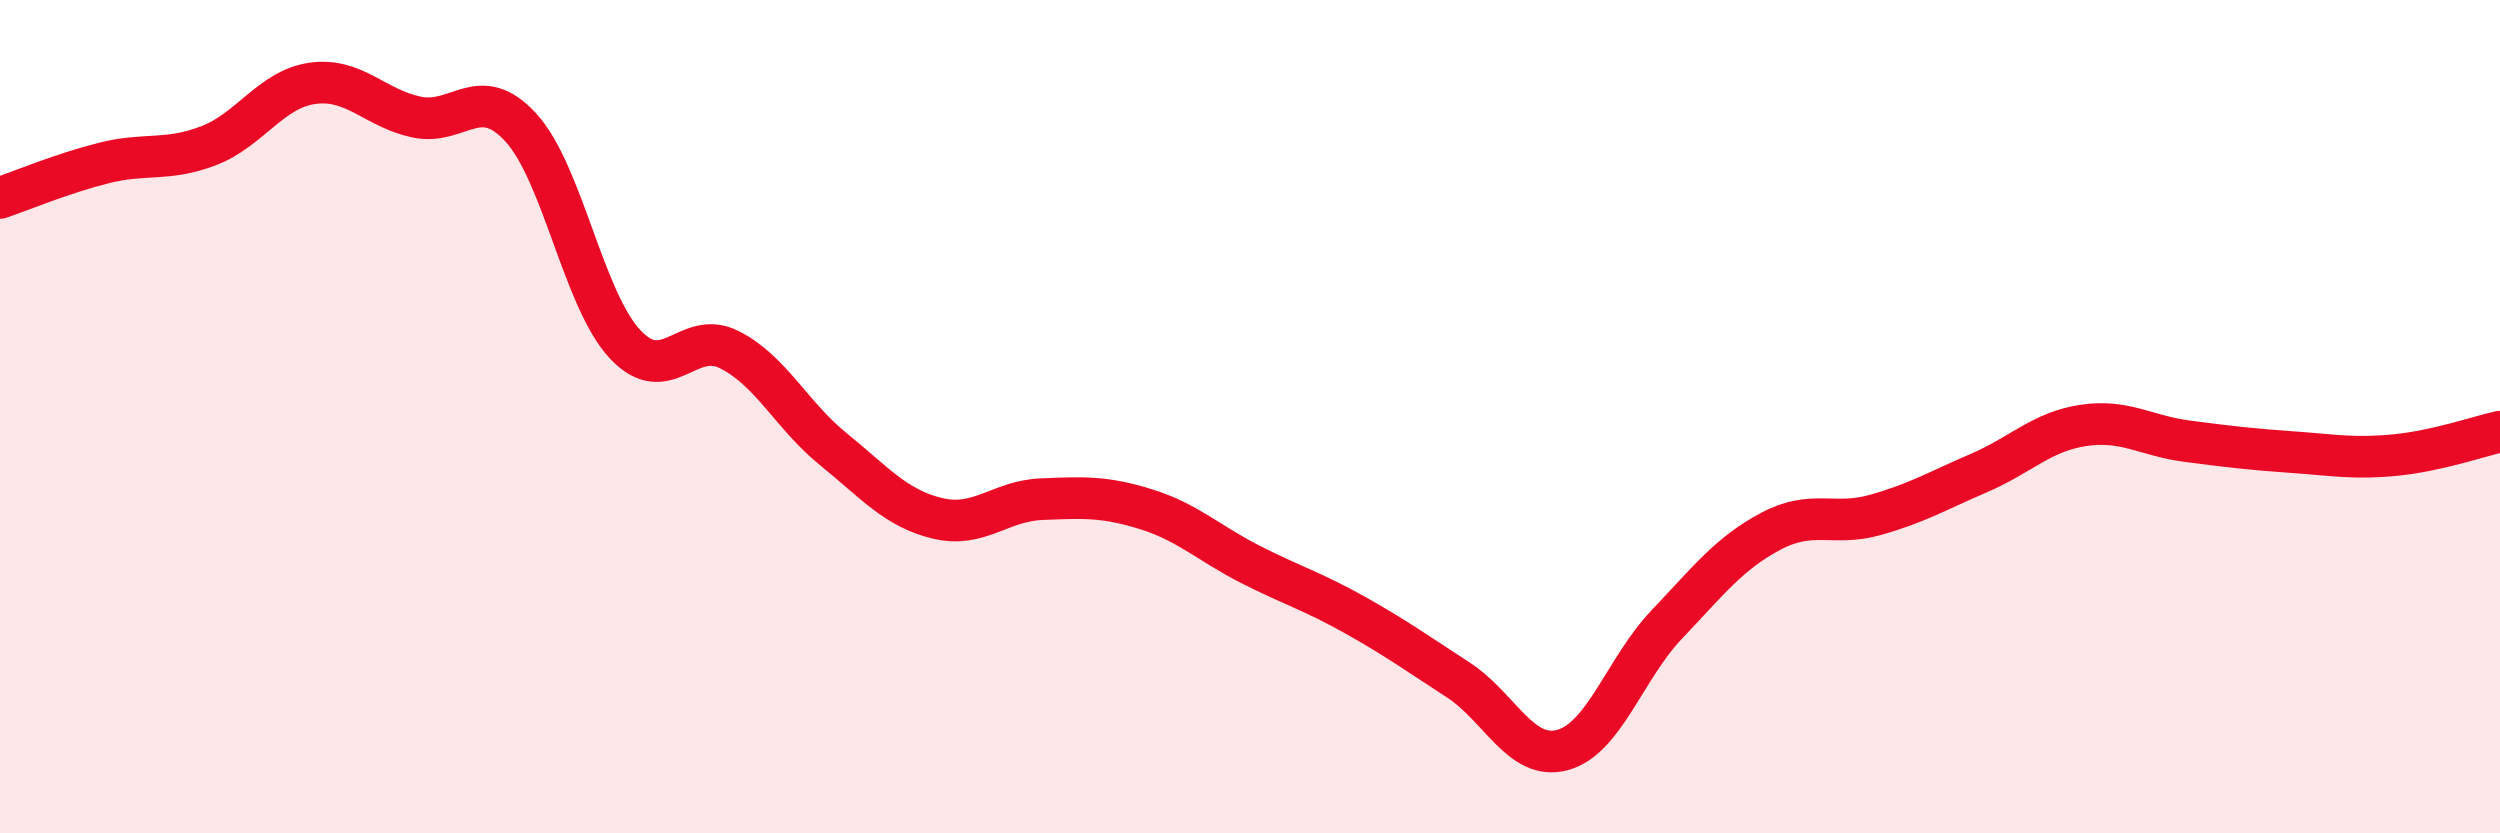 
    <svg width="60" height="20" viewBox="0 0 60 20" xmlns="http://www.w3.org/2000/svg">
      <path
        d="M 0,4.75 C 0.5,4.58 1.5,4.16 2.5,3.91 C 3.5,3.66 4,3.88 5,3.5 C 6,3.12 6.5,2.14 7.5,2 C 8.5,1.86 9,2.6 10,2.81 C 11,3.02 11.5,1.97 12.5,3.06 C 13.5,4.15 14,7.19 15,8.26 C 16,9.33 16.5,7.89 17.5,8.39 C 18.5,8.89 19,9.97 20,10.78 C 21,11.59 21.5,12.2 22.5,12.44 C 23.5,12.68 24,12.02 25,11.98 C 26,11.94 26.5,11.91 27.5,12.22 C 28.5,12.53 29,13.03 30,13.54 C 31,14.05 31.5,14.19 32.5,14.75 C 33.5,15.31 34,15.67 35,16.32 C 36,16.97 36.5,18.27 37.5,18 C 38.5,17.73 39,16.04 40,14.99 C 41,13.94 41.5,13.28 42.5,12.75 C 43.5,12.22 44,12.64 45,12.36 C 46,12.08 46.5,11.78 47.5,11.35 C 48.5,10.92 49,10.36 50,10.21 C 51,10.06 51.5,10.46 52.5,10.59 C 53.5,10.72 54,10.78 55,10.85 C 56,10.92 56.5,11.02 57.5,10.92 C 58.5,10.82 59.5,10.47 60,10.36L60 20L0 20Z"
        fill="#EB0A25"
        opacity="0.1"
        stroke-linecap="round"
        stroke-linejoin="round"
      />
      <path
        d="M 0,4.75 C 0.5,4.58 1.5,4.16 2.5,3.91 C 3.5,3.66 4,3.88 5,3.5 C 6,3.12 6.5,2.14 7.5,2 C 8.5,1.86 9,2.6 10,2.81 C 11,3.02 11.5,1.97 12.5,3.06 C 13.5,4.15 14,7.19 15,8.26 C 16,9.33 16.5,7.89 17.5,8.39 C 18.5,8.89 19,9.97 20,10.78 C 21,11.59 21.5,12.2 22.5,12.44 C 23.5,12.68 24,12.02 25,11.98 C 26,11.94 26.5,11.91 27.5,12.22 C 28.5,12.53 29,13.03 30,13.54 C 31,14.05 31.5,14.19 32.5,14.75 C 33.5,15.31 34,15.67 35,16.32 C 36,16.97 36.5,18.27 37.5,18 C 38.5,17.73 39,16.04 40,14.99 C 41,13.94 41.5,13.28 42.5,12.75 C 43.5,12.22 44,12.64 45,12.36 C 46,12.08 46.5,11.78 47.5,11.35 C 48.5,10.92 49,10.36 50,10.21 C 51,10.06 51.5,10.46 52.5,10.59 C 53.5,10.72 54,10.78 55,10.85 C 56,10.92 56.5,11.02 57.5,10.92 C 58.5,10.82 59.5,10.47 60,10.36"
        stroke="#EB0A25"
        stroke-width="1"
        fill="none"
        stroke-linecap="round"
        stroke-linejoin="round"
      />
    </svg>
  